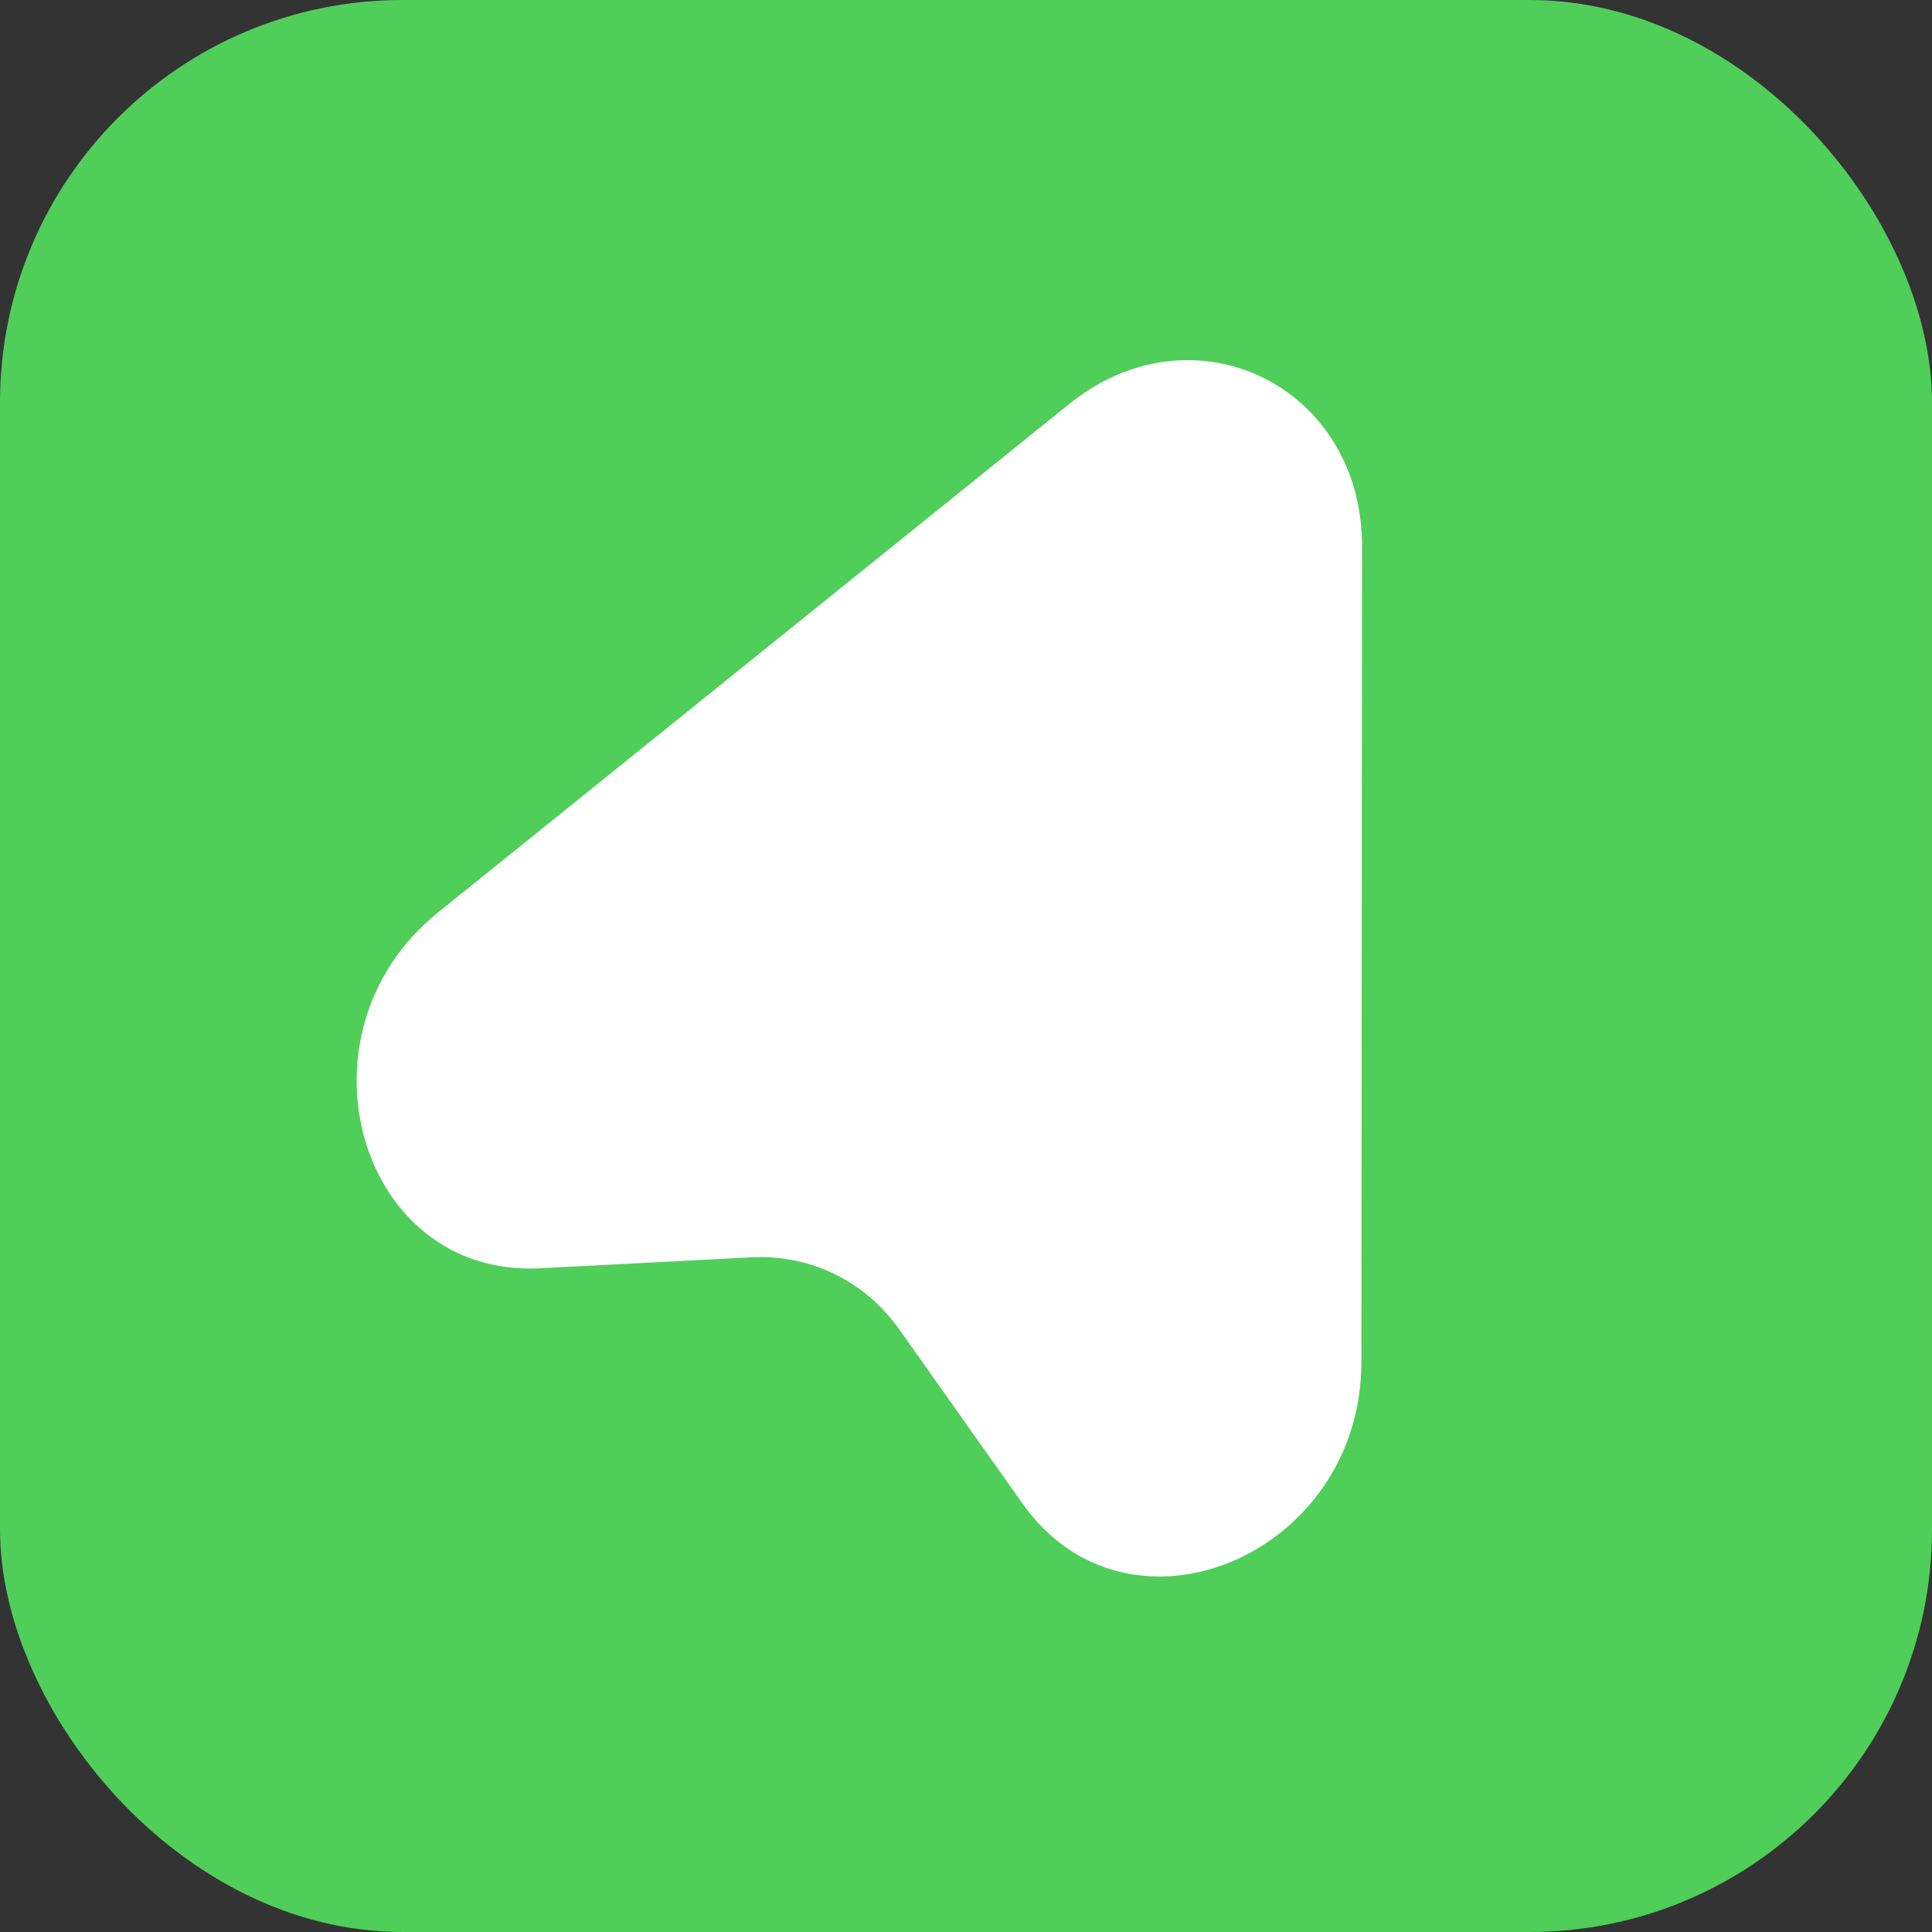 <?xml version="1.0" encoding="UTF-8"?> <svg xmlns="http://www.w3.org/2000/svg" width="24" height="24" viewBox="0 0 24 24" fill="none"><rect x="0" y="0" width="24" height="24" fill="#333333" stroke="none"/> <rect width="24" height="24" rx="5" fill="#50CE5A"></rect> <path d="M13.286 5.016L5.444 11.333C3.582 12.831 4.451 15.871 6.706 15.755L9.335 15.619C10.066 15.581 10.746 15.913 11.171 16.514L12.703 18.679C14.017 20.536 16.905 19.328 16.912 16.925L16.92 6.788C16.922 4.794 14.829 3.773 13.286 5.016Z" fill="white"></path> </svg> 